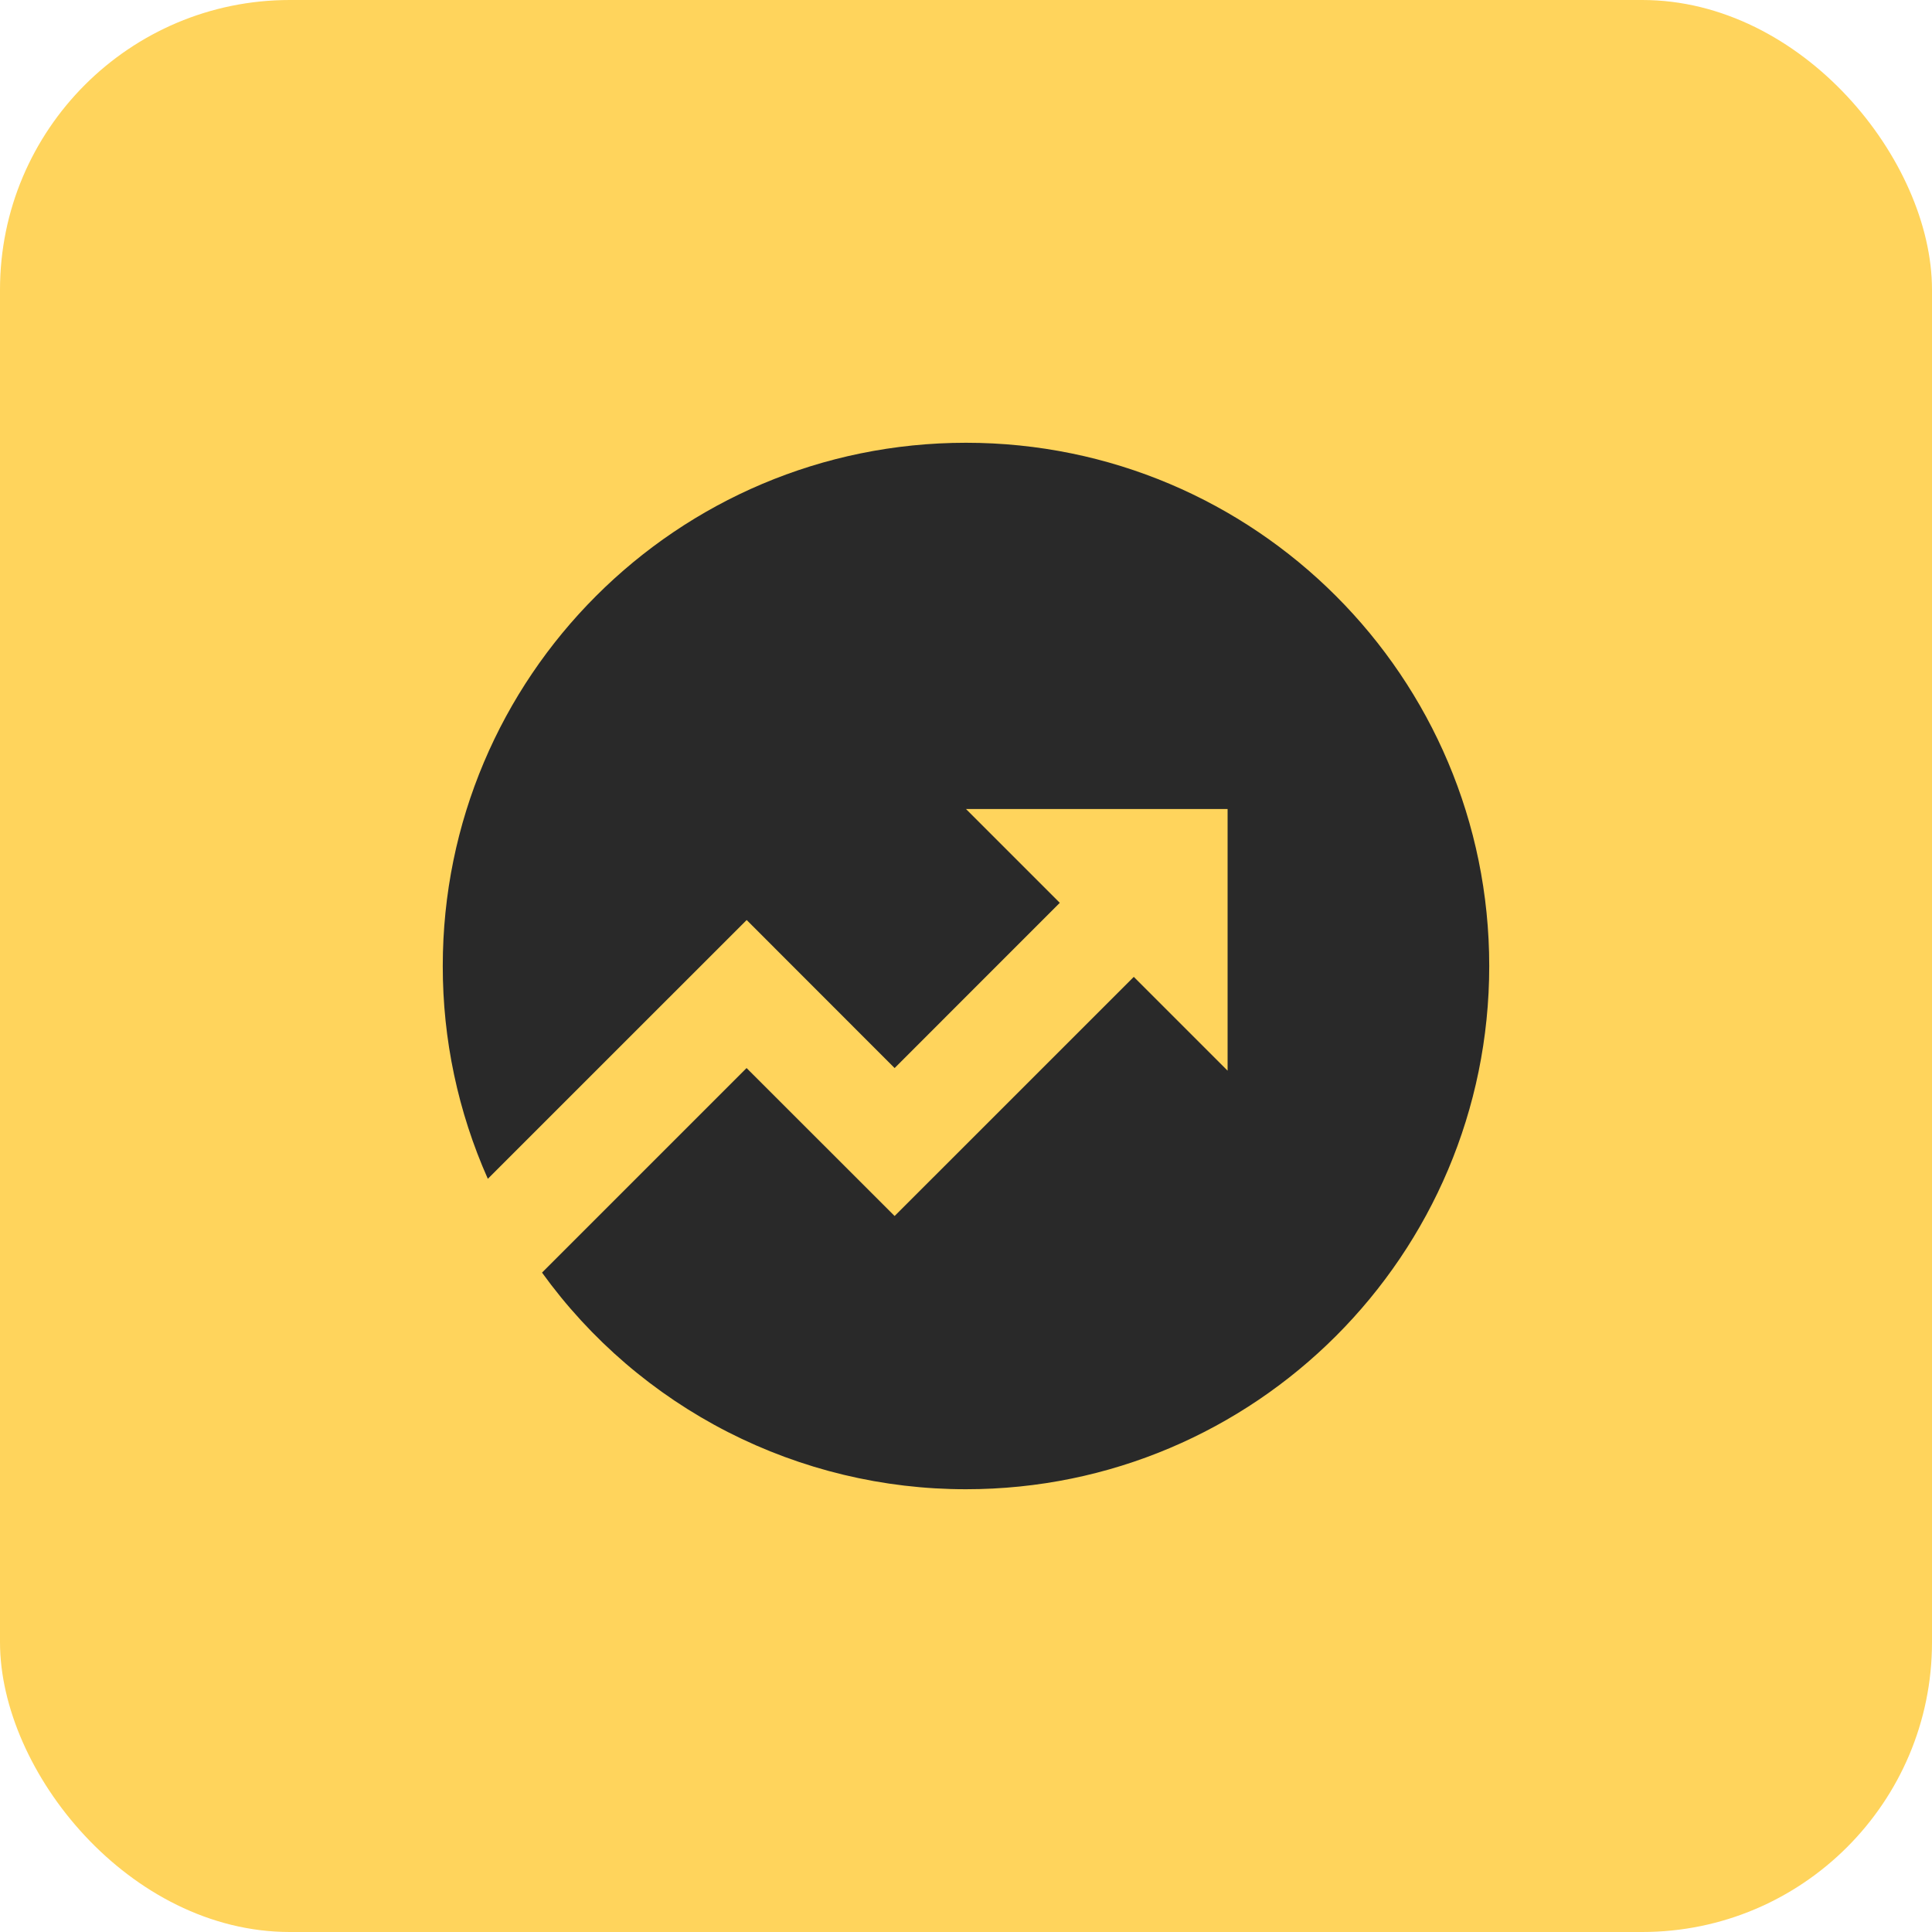 <?xml version="1.0" encoding="UTF-8"?> <svg xmlns="http://www.w3.org/2000/svg" width="40" height="40" viewBox="0 0 40 40" fill="none"> <rect width="40" height="40" rx="6" fill="#FFD45C"></rect> <g clip-path="url(#clip0_72_92)"> <path d="M11.222 26.348L15.457 22.113L18.522 25.176L23.474 20.225L25.416 22.167V16.75H20L21.942 18.692L18.522 22.113L15.459 19.048L10.1 24.406C9.483 23.019 9.165 21.518 9.167 20C9.167 14.017 14.017 9.167 20 9.167C25.983 9.167 30.833 14.017 30.833 20C30.833 25.983 25.983 30.833 20 30.833C18.286 30.834 16.596 30.428 15.07 29.649C13.544 28.869 12.225 27.738 11.222 26.348V26.348Z" fill="#292929"></path> </g> <defs> <clipPath id="clip0_72_92"> <rect width="26" height="26" fill="white" transform="translate(7 7)"></rect> </clipPath> </defs> </svg> 